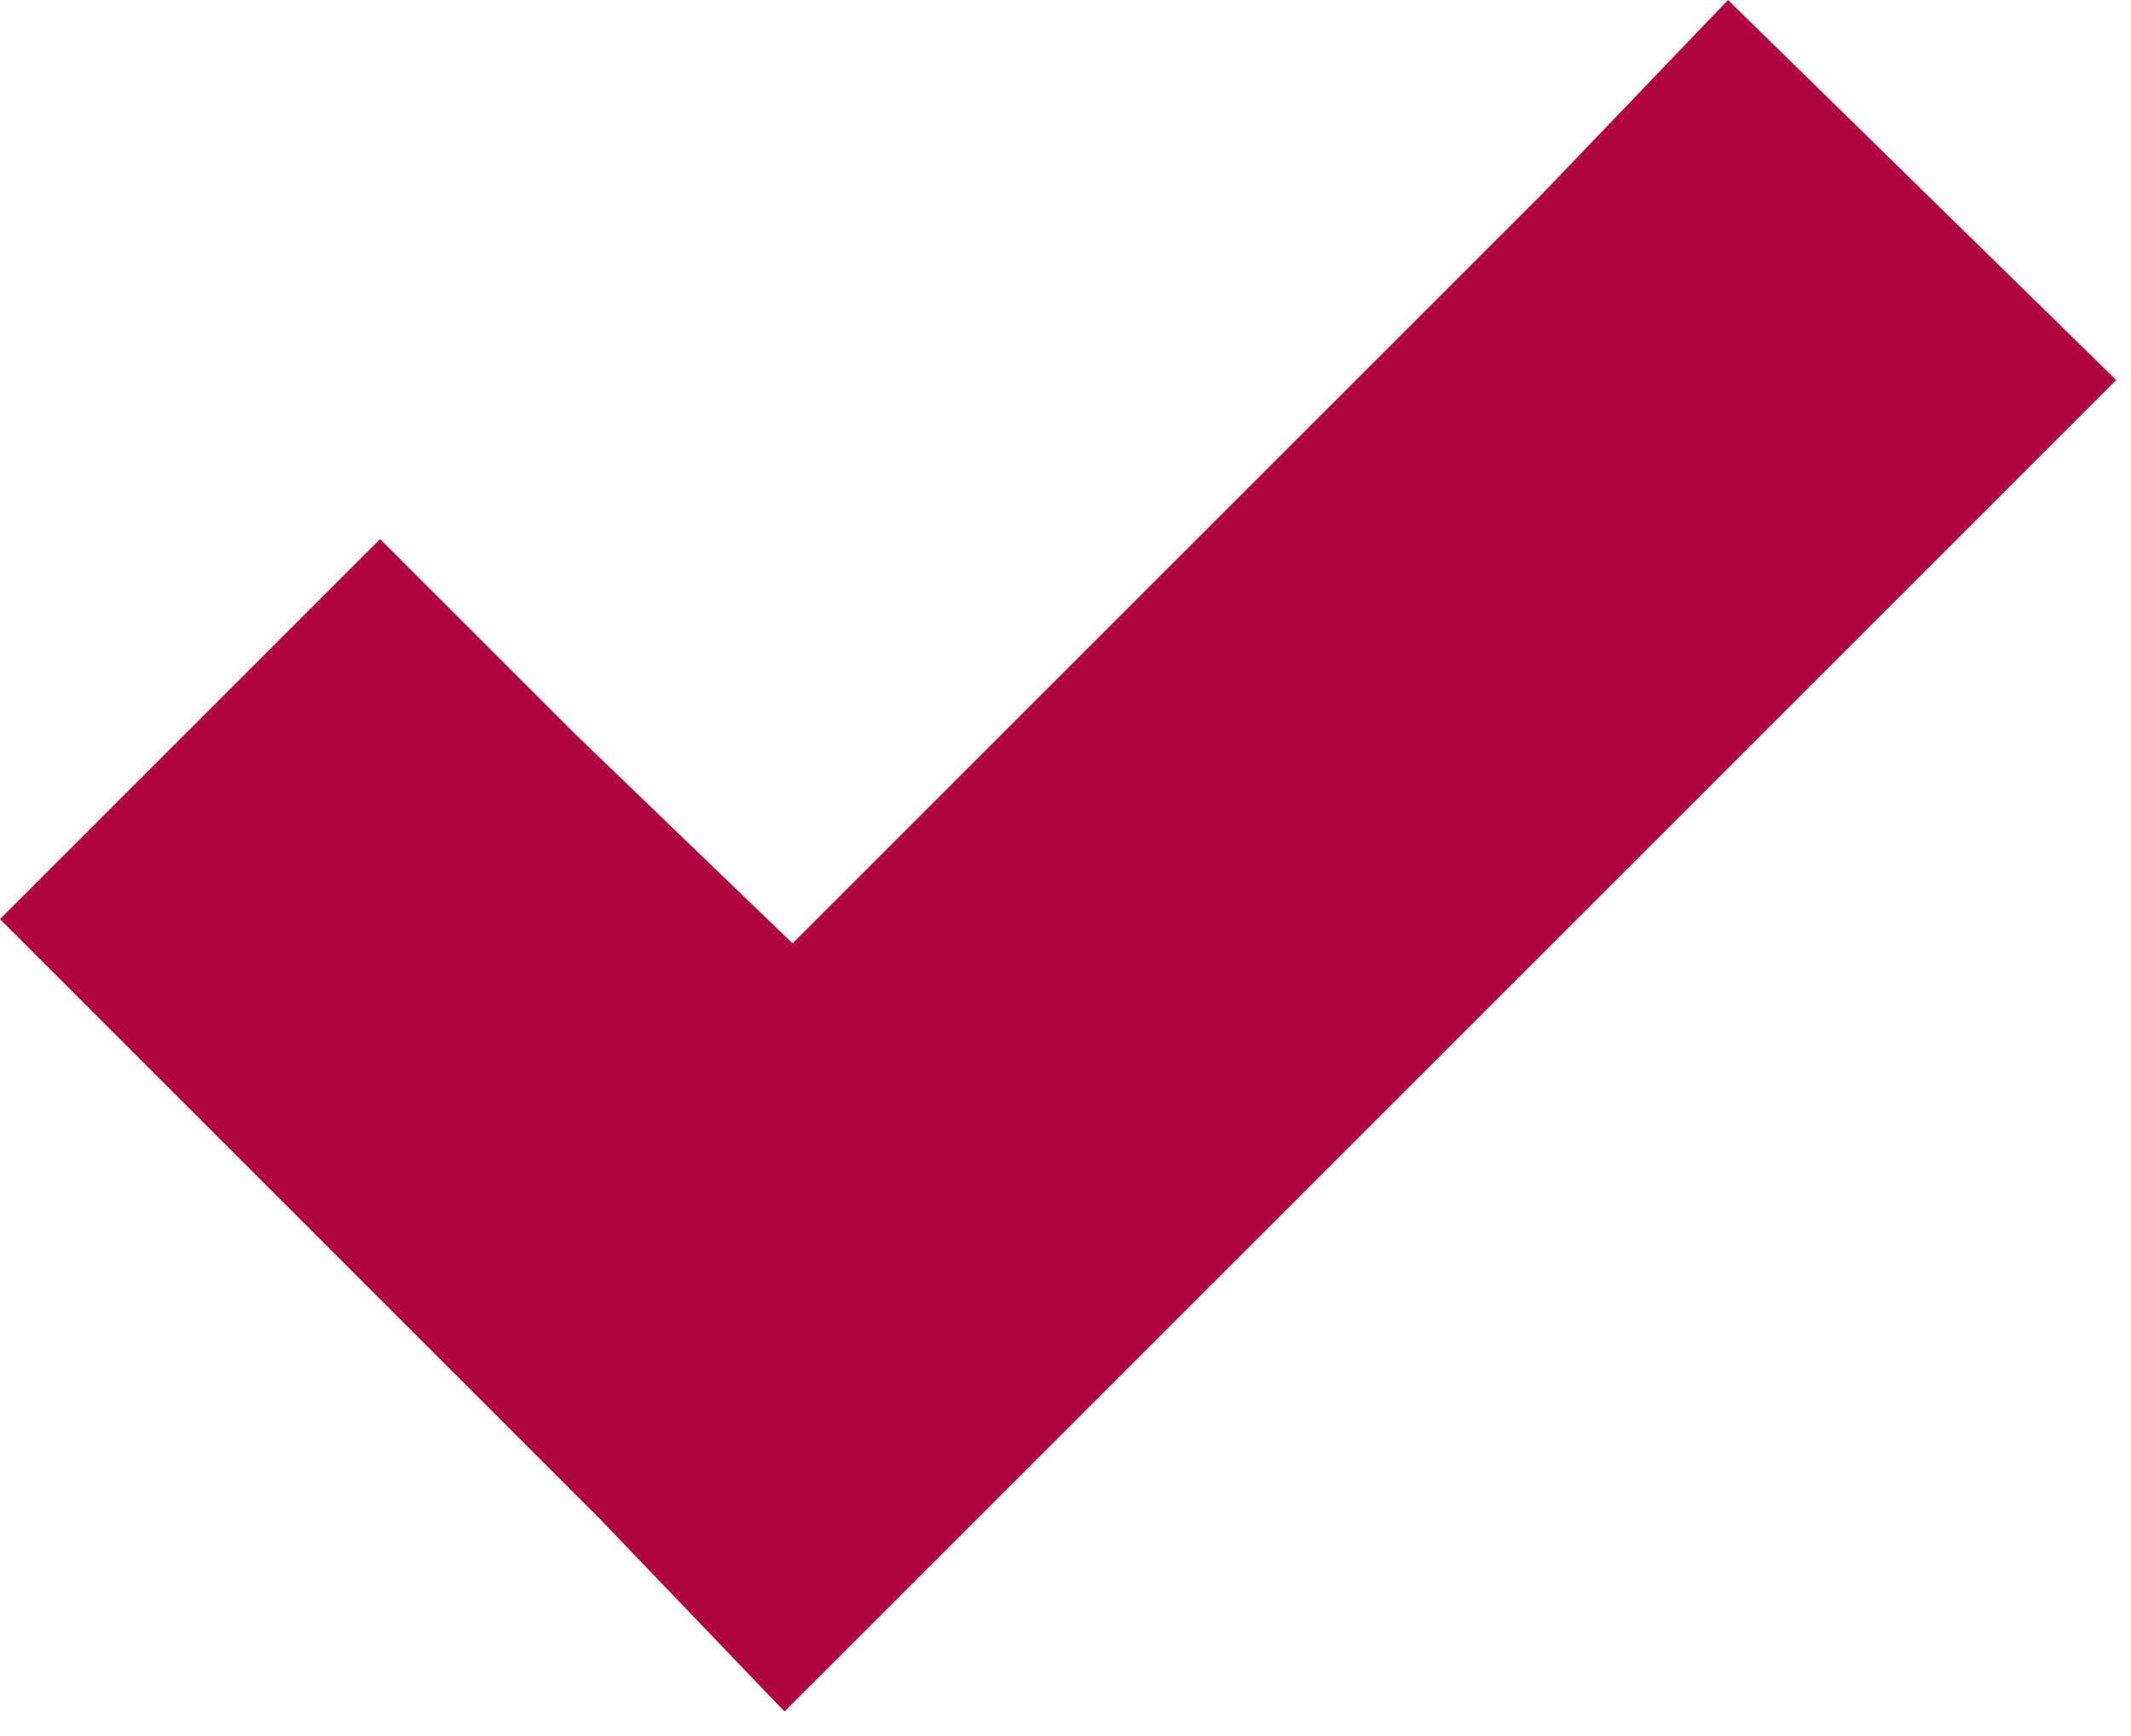 <svg width="54" height="44" viewBox="0 0 54 44" fill="none" xmlns="http://www.w3.org/2000/svg">
<path d="M43.789 0L39.075 4.919L20.084 23.91L14.551 18.581L9.632 13.663L0 23.295L4.919 28.214L15.166 38.461L19.879 43.379L24.798 38.461L48.708 14.551L53.626 9.632L43.789 0Z" fill="#B0063E"/>
</svg>
